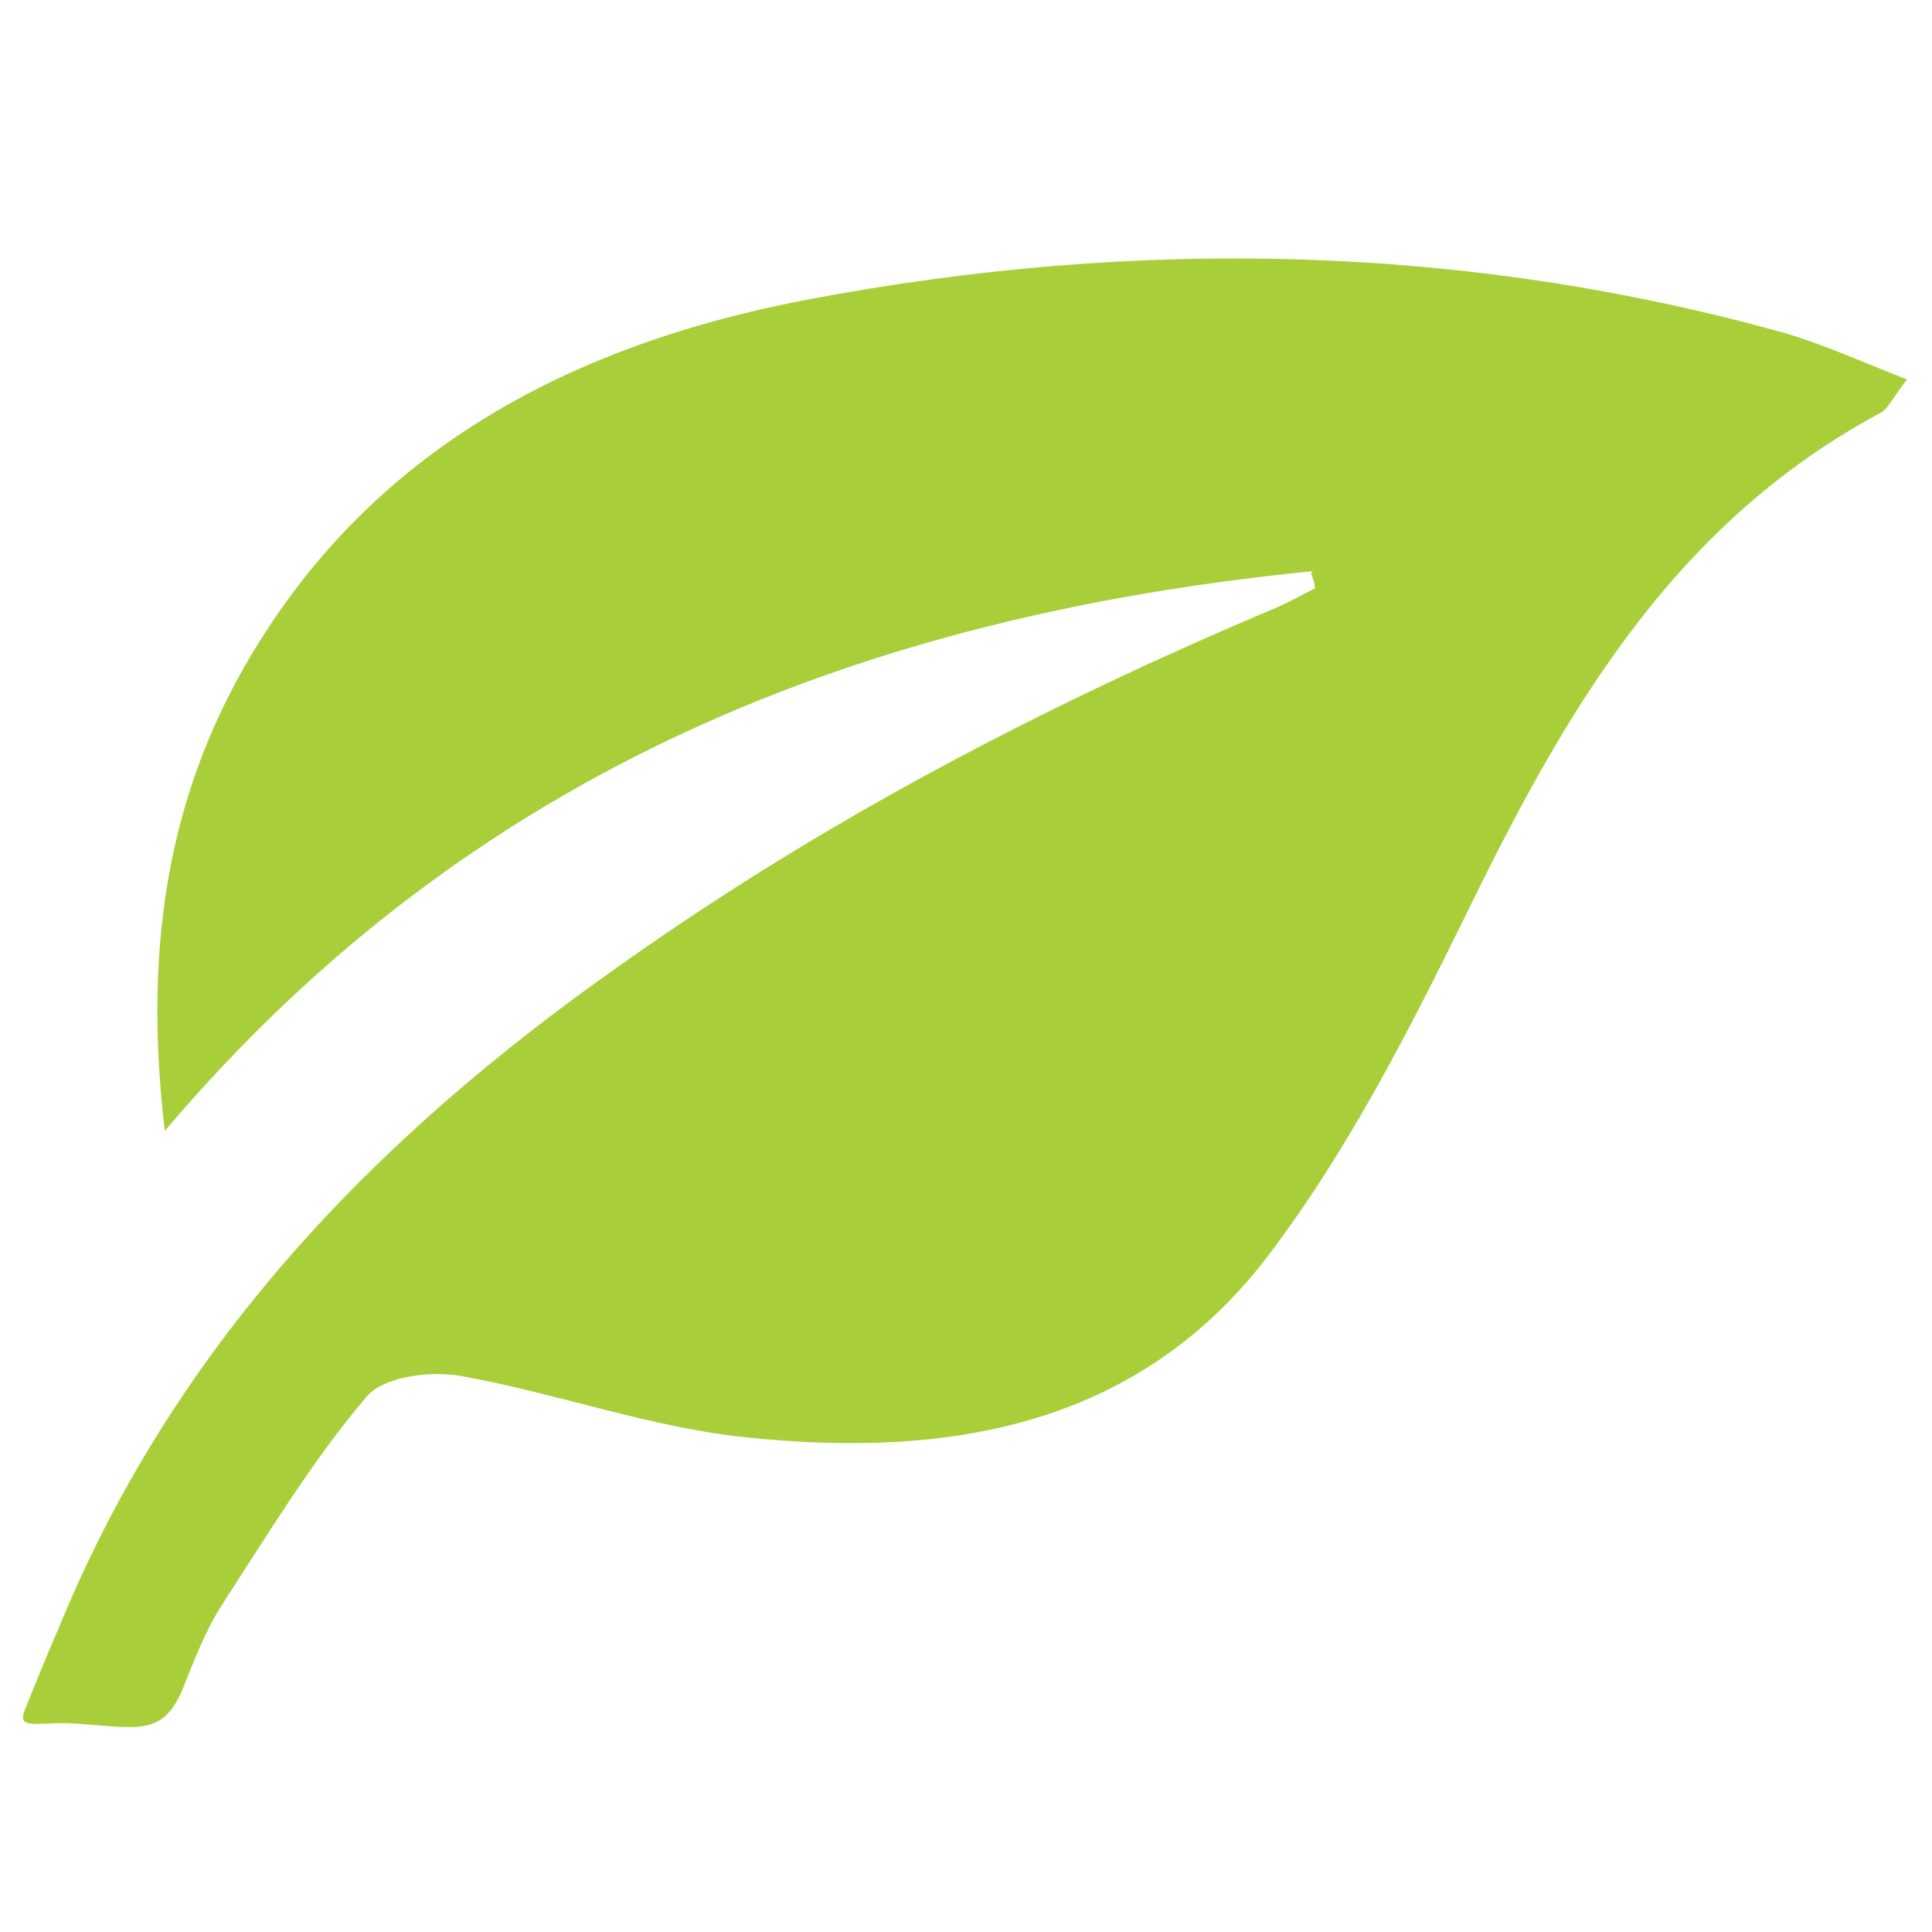 <?xml version="1.0" encoding="UTF-8"?>
<svg data-bbox="1.199 13.485 98.301 76.624" viewBox="0 0 100.8 100.8" xmlns="http://www.w3.org/2000/svg" data-type="color">
    <g>
        <path d="M68.5 29.8C45.3 32.1 24.7 40 8.6 59c-1.2-10.1.3-18.6 5.5-26.4 6.7-10.1 17-14.9 28.2-17 17-3.2 34.1-2.9 50.9 1.8 2 .6 4 1.5 6.3 2.4-.8 1-1 1.6-1.5 1.8-10.9 5.9-16.5 15.8-21.7 26.5-2.9 5.9-6 11.9-9.9 17.1C59.6 74.4 49.6 76.1 39 75c-5-.5-9.9-2.3-14.9-3.2-1.6-.3-4.1 0-5 1.1-2.8 3.3-5.1 7.1-7.5 10.8-.9 1.4-1.5 3-2.1 4.5-1.1 2.5-2.4 1.9-6 1.7-1.8 0-2.6.3-2.2-.7s1.5-3.7 1.7-4.1c6-14.8 16.5-25.7 29.3-34.7C43 42.8 54.5 36.8 66.6 31.7c.7-.3 1.4-.7 2-1 0-.3-.1-.5-.2-.8Z" fill="#a8cf39" data-color="1"/>
    </g>
</svg>
